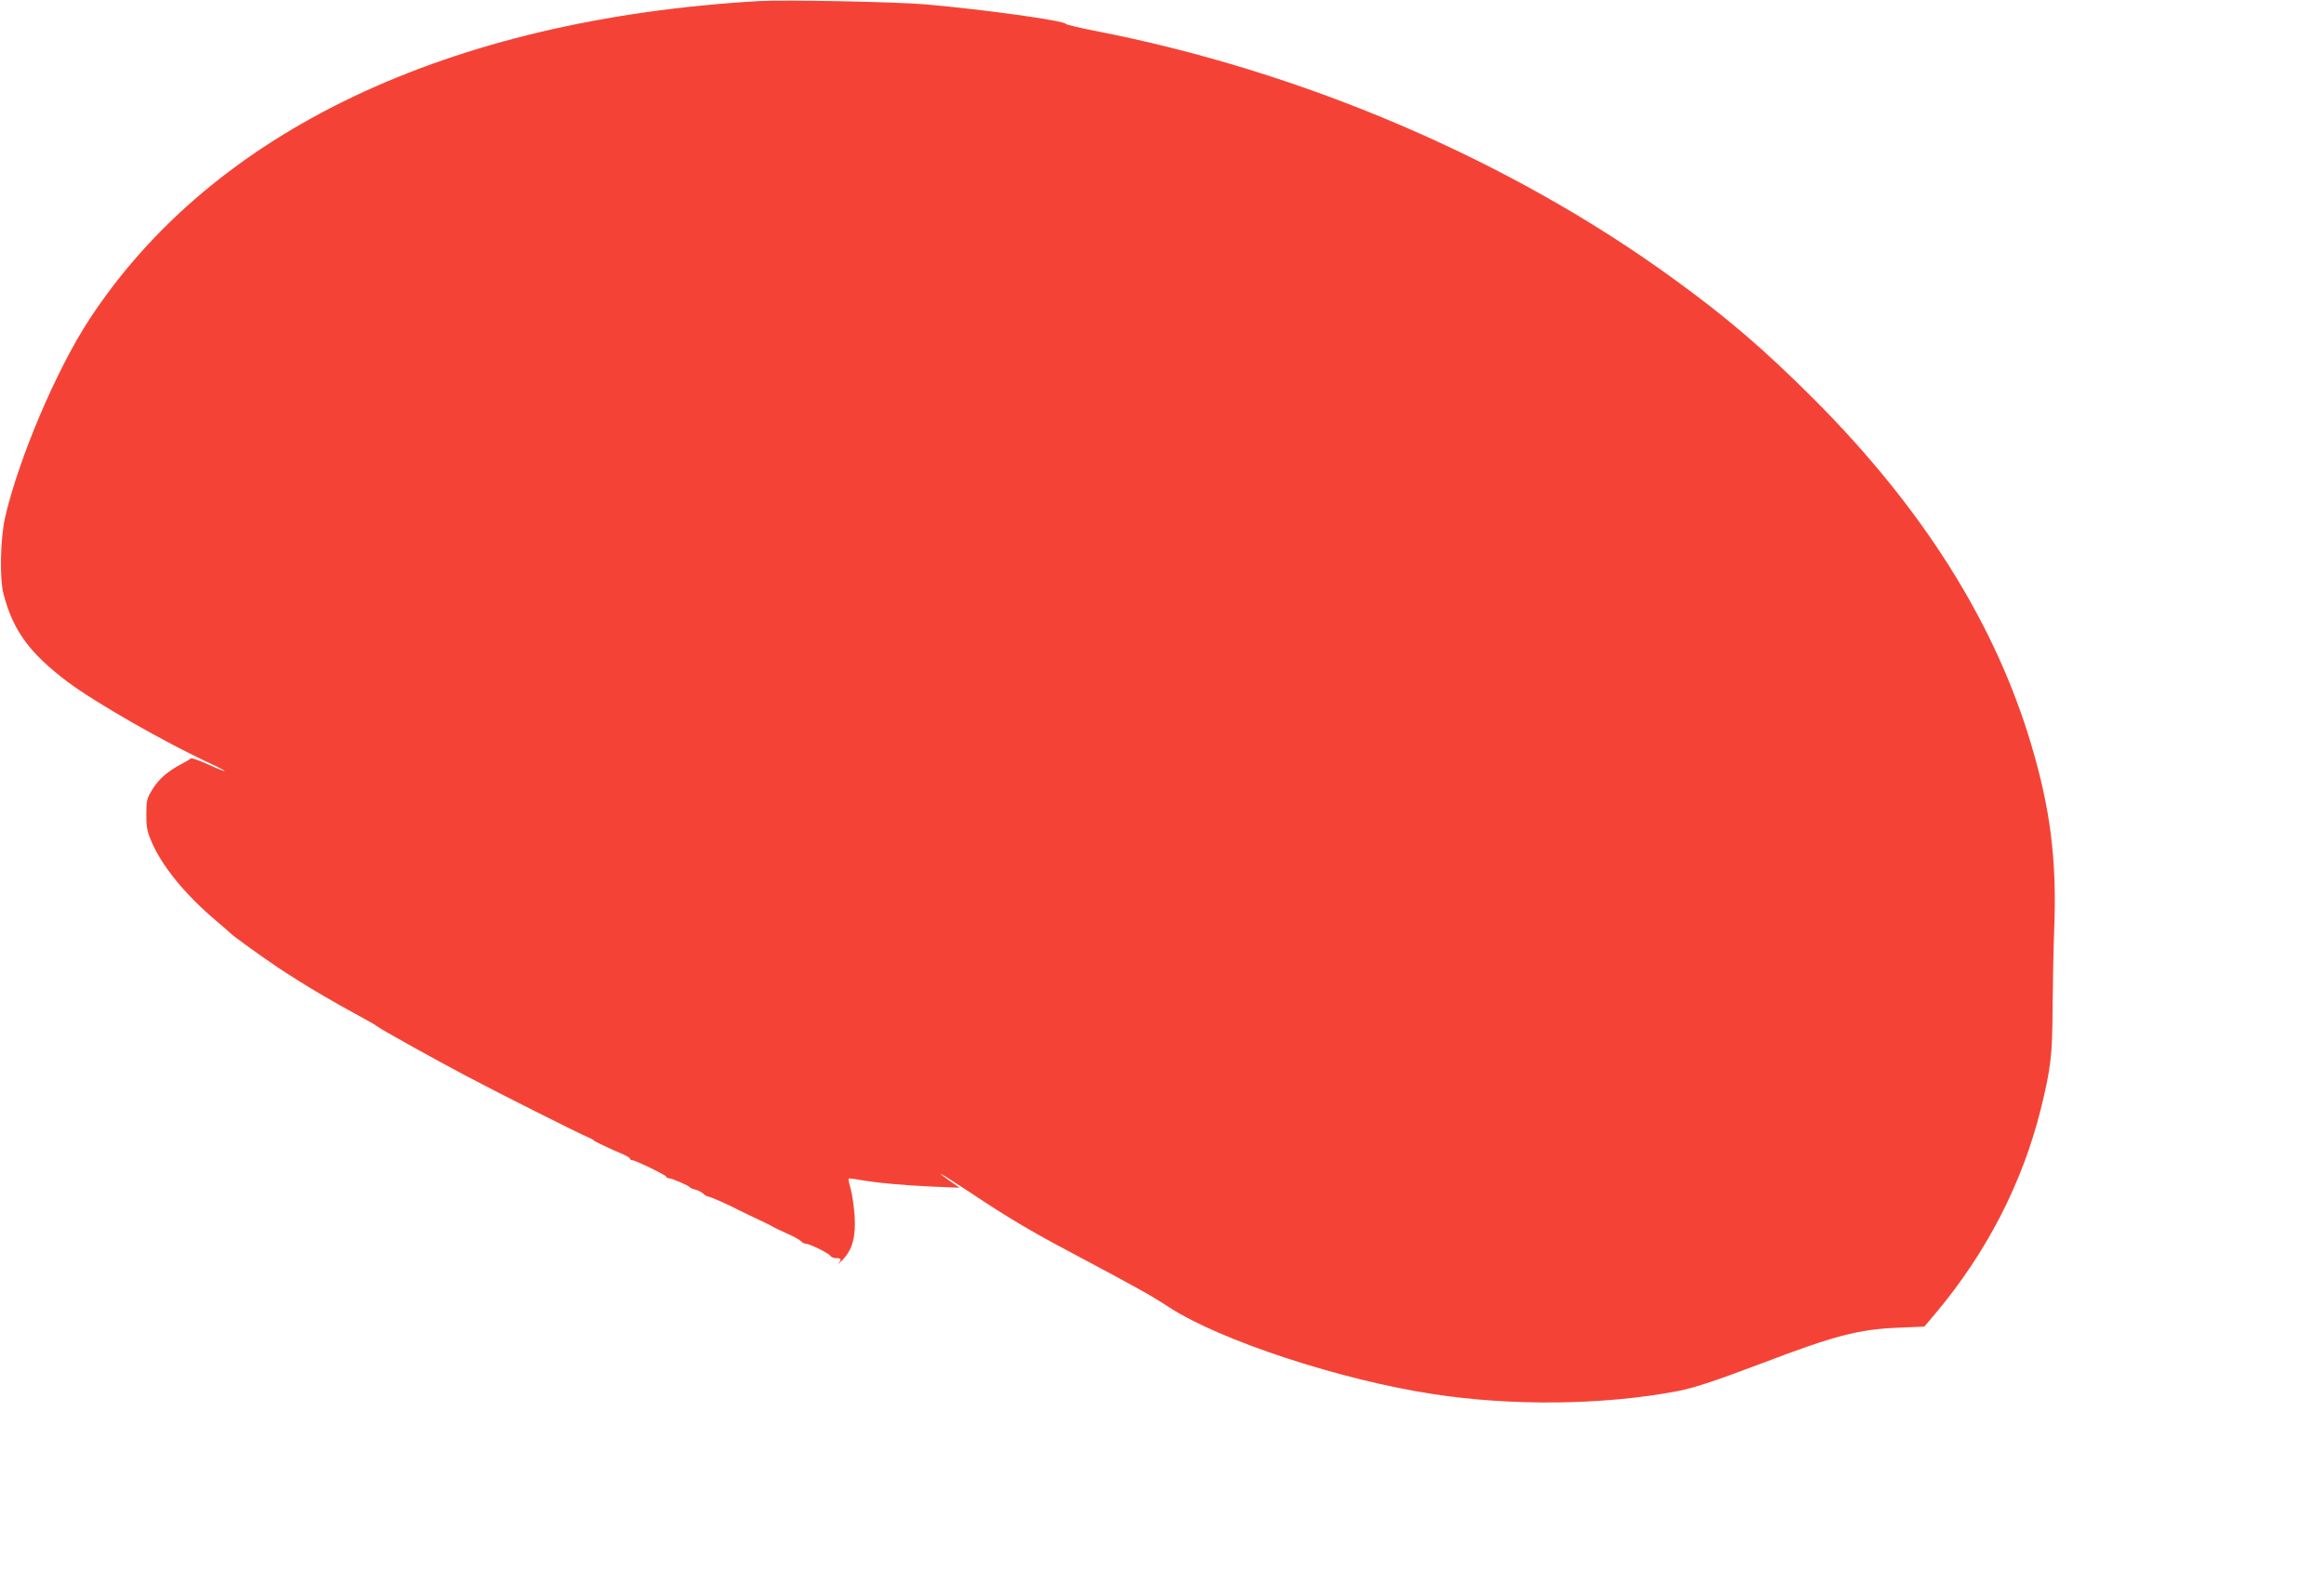 <?xml version="1.0" standalone="no"?>
<!DOCTYPE svg PUBLIC "-//W3C//DTD SVG 20010904//EN"
 "http://www.w3.org/TR/2001/REC-SVG-20010904/DTD/svg10.dtd">
<svg version="1.0" xmlns="http://www.w3.org/2000/svg"
 width="1280pt" height="872pt" viewBox="0 0 1280 872"
 preserveAspectRatio="xMidYMid meet">
<g transform="translate(0,872) scale(0.1,-0.1)"
fill="#f44336" stroke="none">
<path d="M4180 8714 c-1709 -99 -3007 -715 -3687 -1752 -181 -275 -390 -767
-465 -1092 -26 -116 -31 -333 -9 -420 52 -203 144 -328 355 -487 153 -114 533
-332 784 -448 45 -21 80 -40 79 -42 -2 -2 -44 15 -92 37 -49 22 -91 37 -94 33
-3 -4 -26 -18 -51 -31 -75 -39 -127 -84 -161 -141 -30 -48 -33 -61 -33 -135
-1 -64 4 -94 24 -141 57 -141 187 -301 370 -455 36 -30 67 -58 70 -61 14 -15
178 -133 265 -191 147 -97 281 -176 465 -276 36 -19 72 -40 80 -47 18 -15 331
-189 485 -270 163 -87 625 -319 665 -335 19 -8 37 -17 40 -21 4 -6 75 -40 168
-80 17 -8 32 -17 32 -21 0 -5 4 -8 10 -8 18 0 190 -83 190 -92 0 -4 7 -8 15
-8 16 0 107 -40 115 -50 3 -4 17 -10 32 -13 15 -4 33 -14 42 -22 8 -8 19 -15
25 -15 10 0 119 -48 171 -76 14 -7 41 -20 60 -29 73 -34 116 -55 130 -64 8 -5
43 -21 78 -37 35 -15 68 -34 74 -41 6 -7 17 -13 24 -13 21 0 128 -52 137 -67
4 -7 19 -13 32 -13 28 0 31 -6 13 -30 -7 -9 4 1 25 23 53 56 71 126 64 242 -4
49 -13 115 -21 145 -9 30 -14 56 -12 58 2 2 30 -1 62 -7 99 -17 242 -30 399
-37 l150 -6 -52 36 c-29 20 -53 39 -53 41 0 3 73 -44 163 -103 199 -133 331
-212 558 -332 362 -193 437 -234 539 -301 282 -183 942 -400 1455 -478 432
-66 923 -61 1332 14 100 19 205 53 472 154 407 155 537 189 758 198 l142 6 64
76 c279 333 475 713 577 1121 55 224 64 297 65 550 1 129 5 341 10 470 12 361
-23 636 -126 984 -198 670 -597 1305 -1198 1907 -276 276 -479 450 -776 665
-901 655 -2041 1143 -3189 1365 -82 16 -152 33 -155 37 -12 19 -453 80 -776
108 -161 14 -774 26 -915 18z"/>
</g>
</svg>
